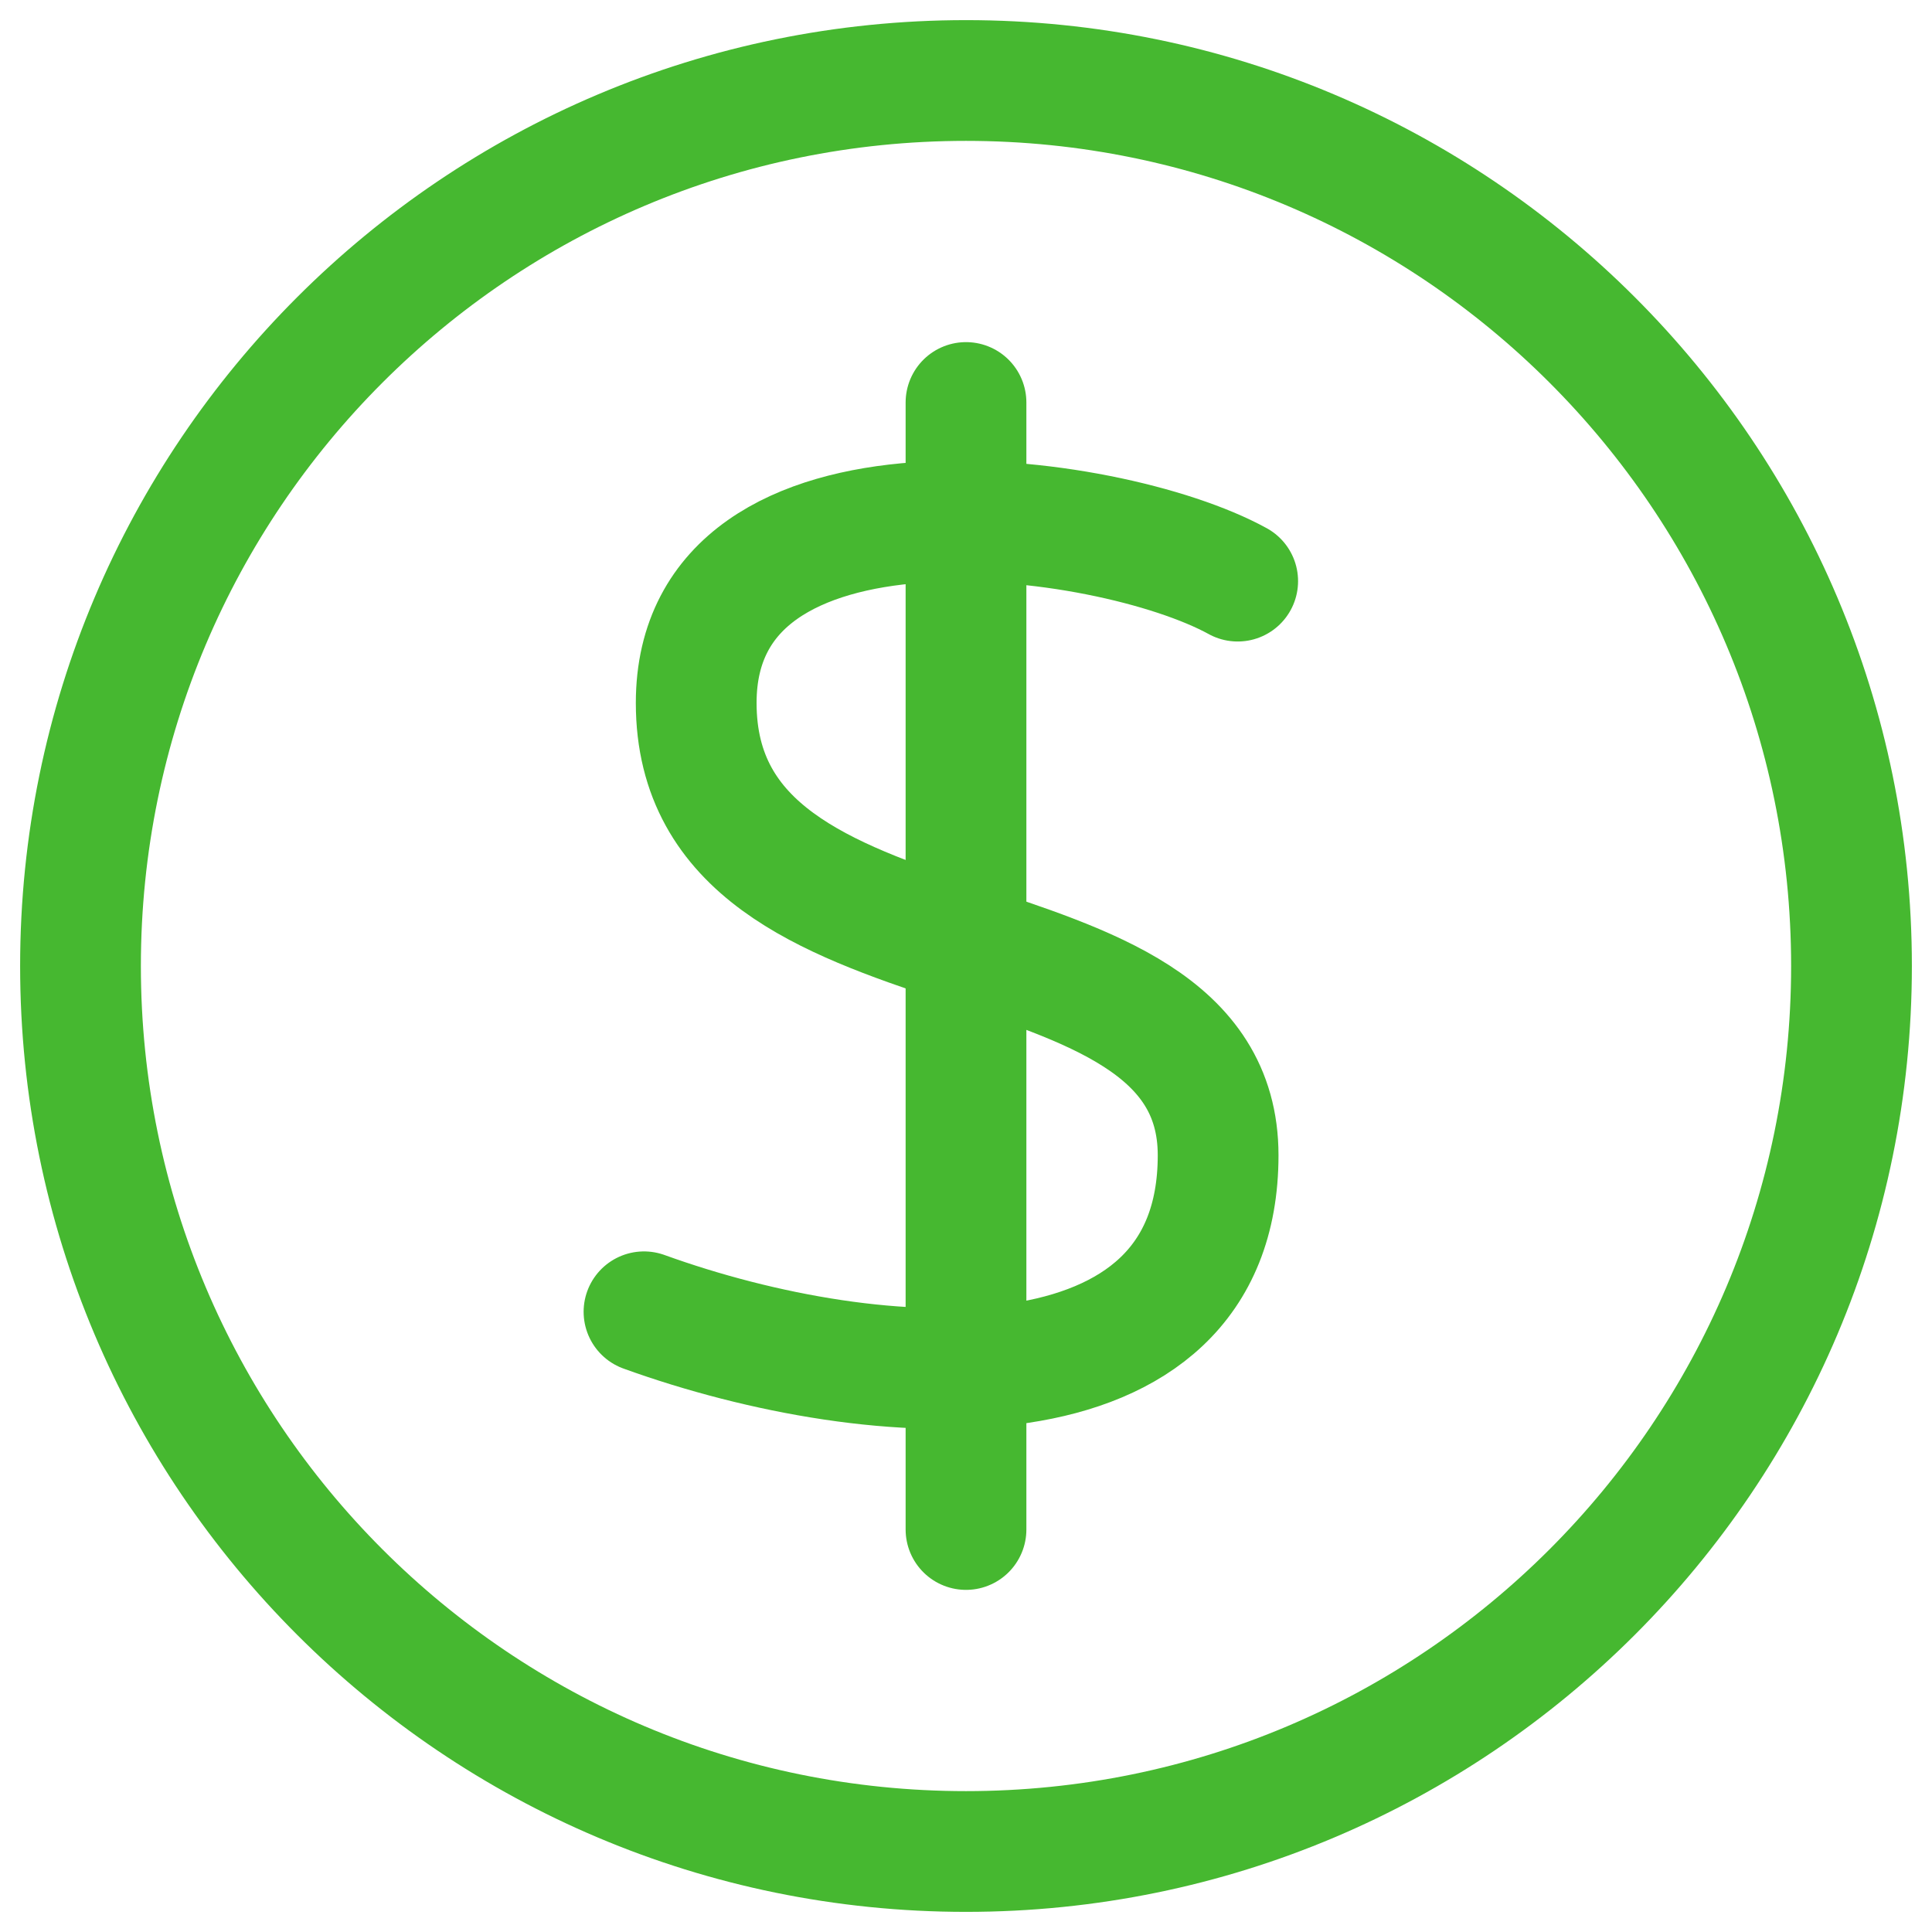 <svg width="48" height="48" viewBox="0 0 48 48" fill="none" xmlns="http://www.w3.org/2000/svg">
<g clip-path="url(#clip0_35_161)">
<path d="M24 46C36.15 46 46 36.15 46 24C46 11.85 36.15 2 24 2C11.85 2 2 11.85 2 24C2 36.15 11.85 46 24 46Z" stroke="#46B830" stroke-width="3" stroke-linecap="round" stroke-linejoin="round"/>
<path d="M24 10V38" stroke="#46B830" stroke-width="3" stroke-linecap="round" stroke-linejoin="round"/>
<path d="M30.75 14.438C27.508 12.655 17.297 11.326 17.297 17.464C17.297 24.812 30.264 22.219 30.264 28.702C30.264 35.185 21.835 34.699 16 32.591" stroke="#46B830" stroke-width="3" stroke-linecap="round" stroke-linejoin="round"/>
</g>
<defs>
<clipPath id="clip0_35_161">
<rect width="48" height="48" fill="white"/>
</clipPath>
</defs>
</svg>

